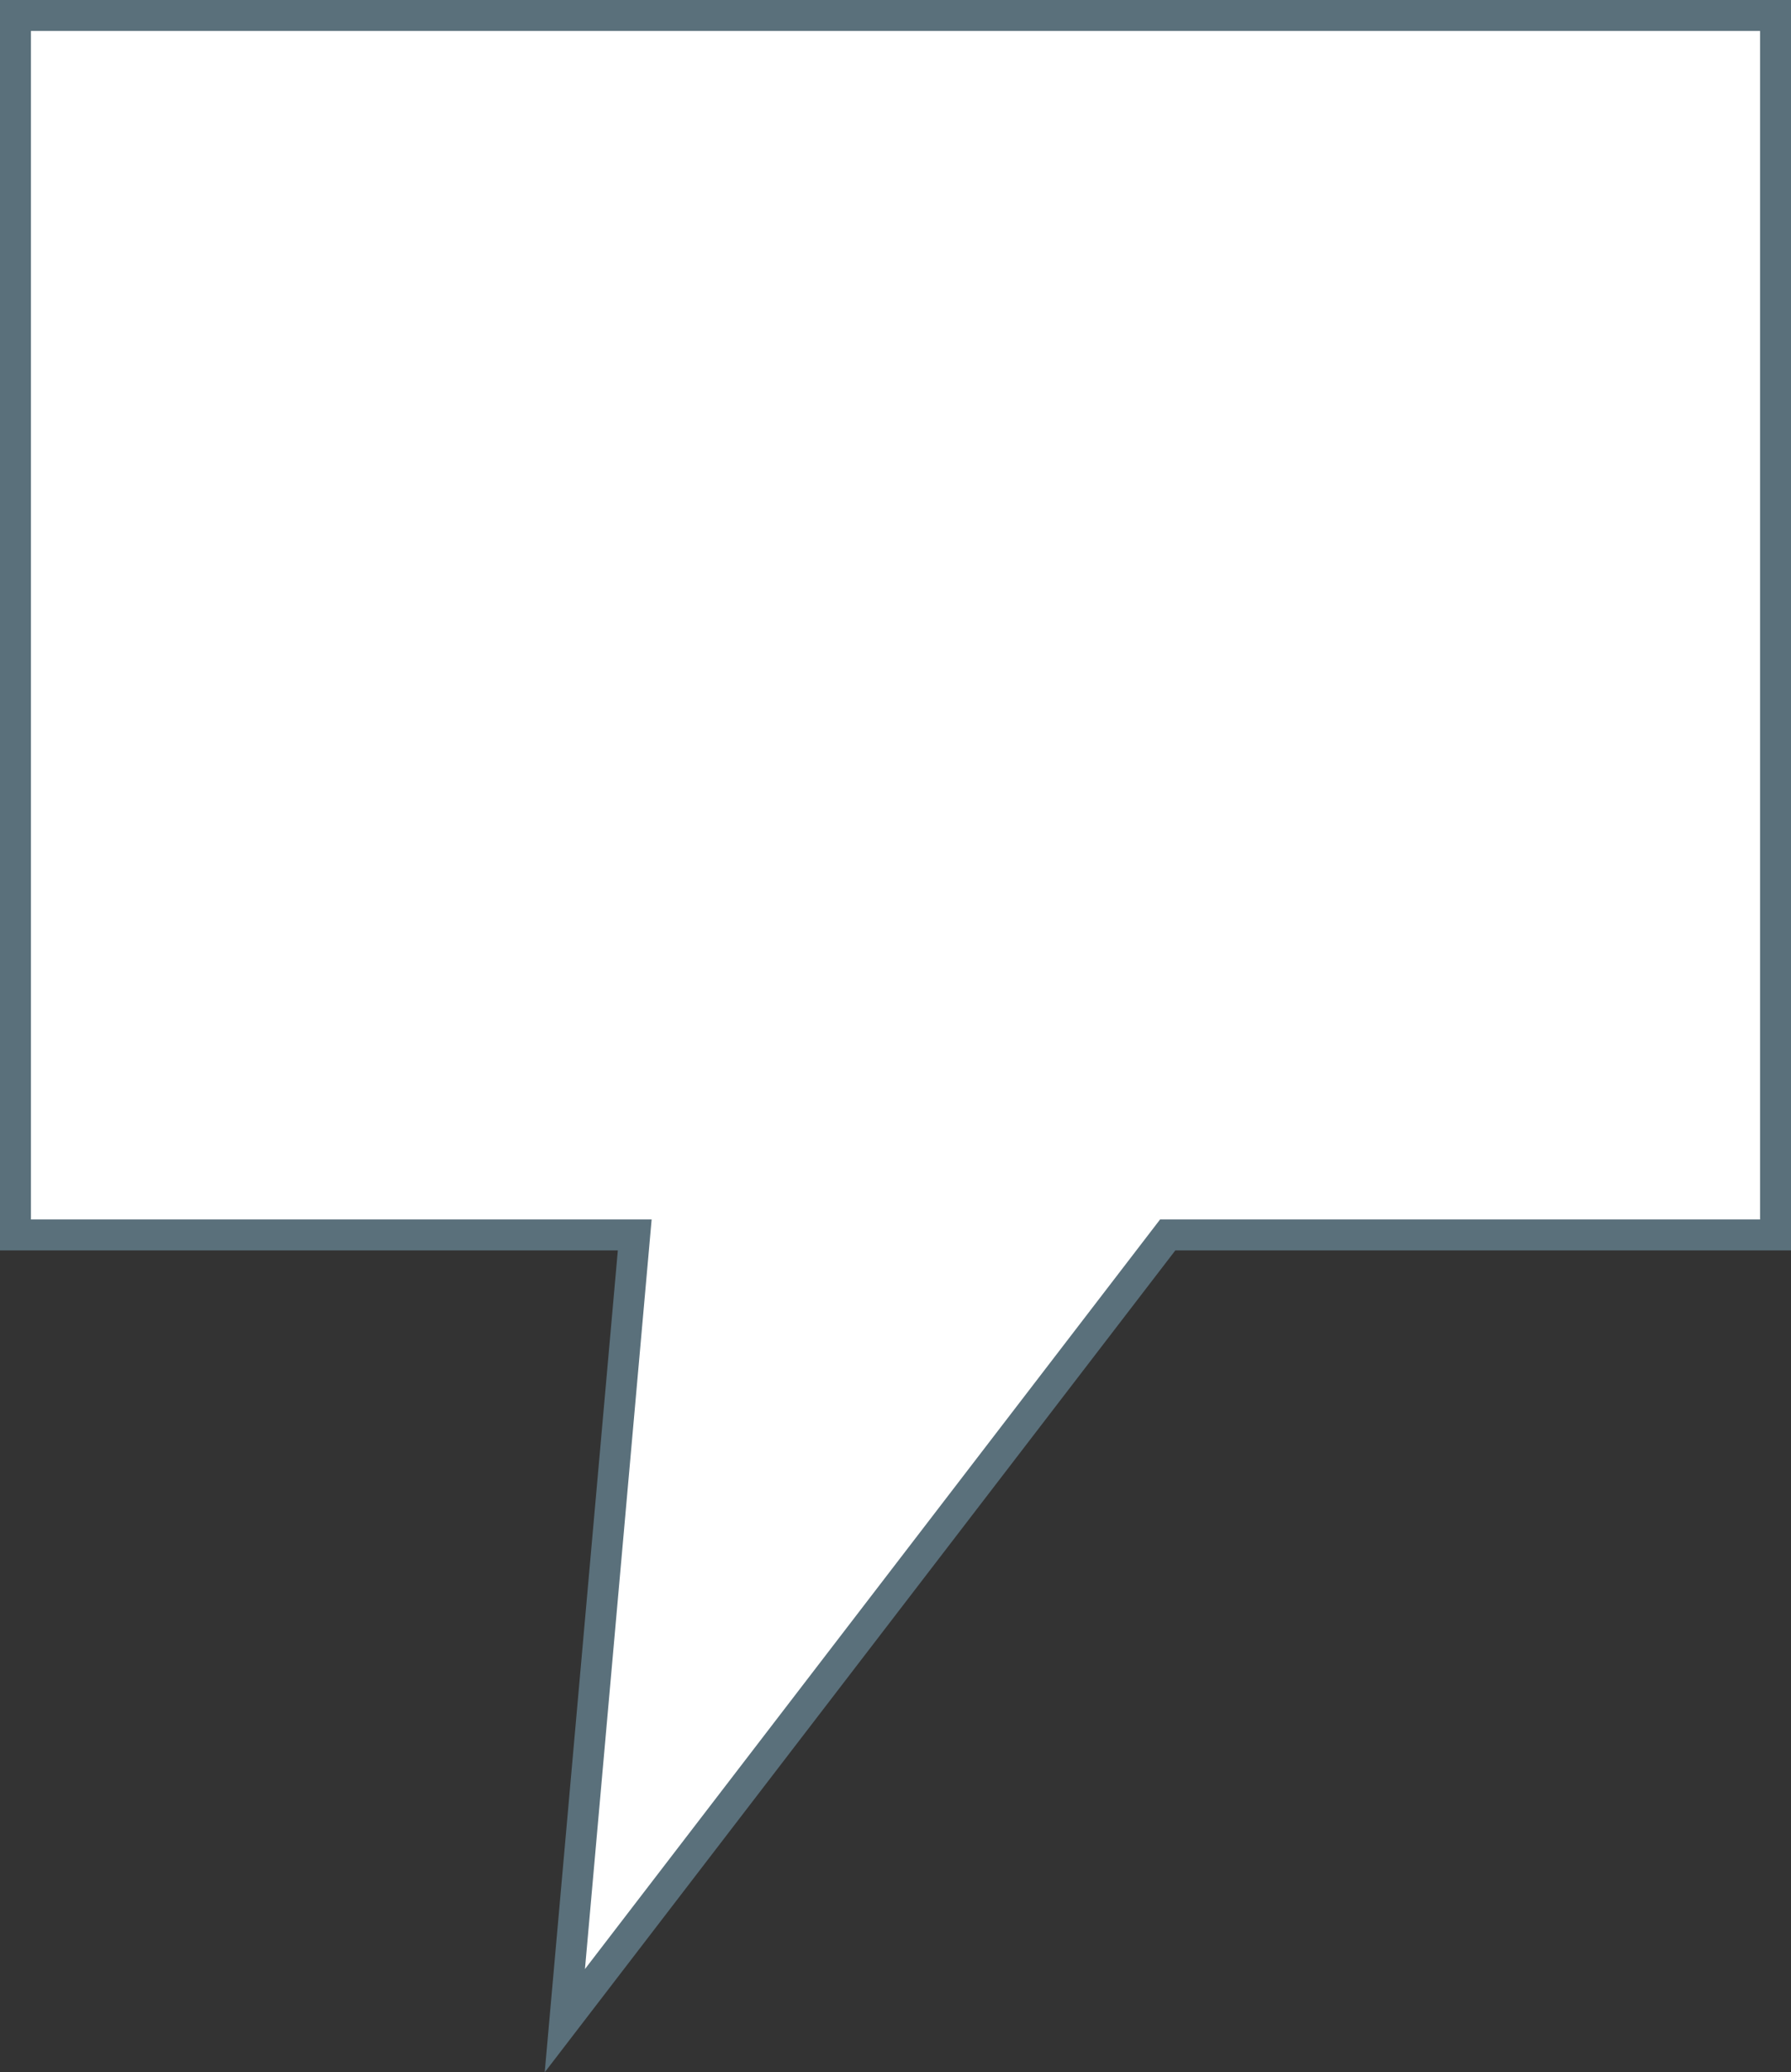 <?xml version="1.0" encoding="UTF-8"?>
<svg id="_レイヤー_2" data-name="レイヤー 2" xmlns="http://www.w3.org/2000/svg" viewBox="0 0 57.9 66.99">
  <rect x="0" y="0" width="57.9" height="66.99" fill="#333333" stroke="none"/>
  <defs>
    <style>
      .cls-1 {
        fill: #fff;
        stroke: #5a707b;
        stroke-miterlimit: 10;
      }
    </style>
  </defs>
  <g id="contents">
    <polygon class="cls-1" points="57.4 .5 .5 .5 .5 39.92 20.52 39.92 18.26 65.32 37.75 39.92 57.4 39.92 57.4 .5"/>
  </g>
</svg>